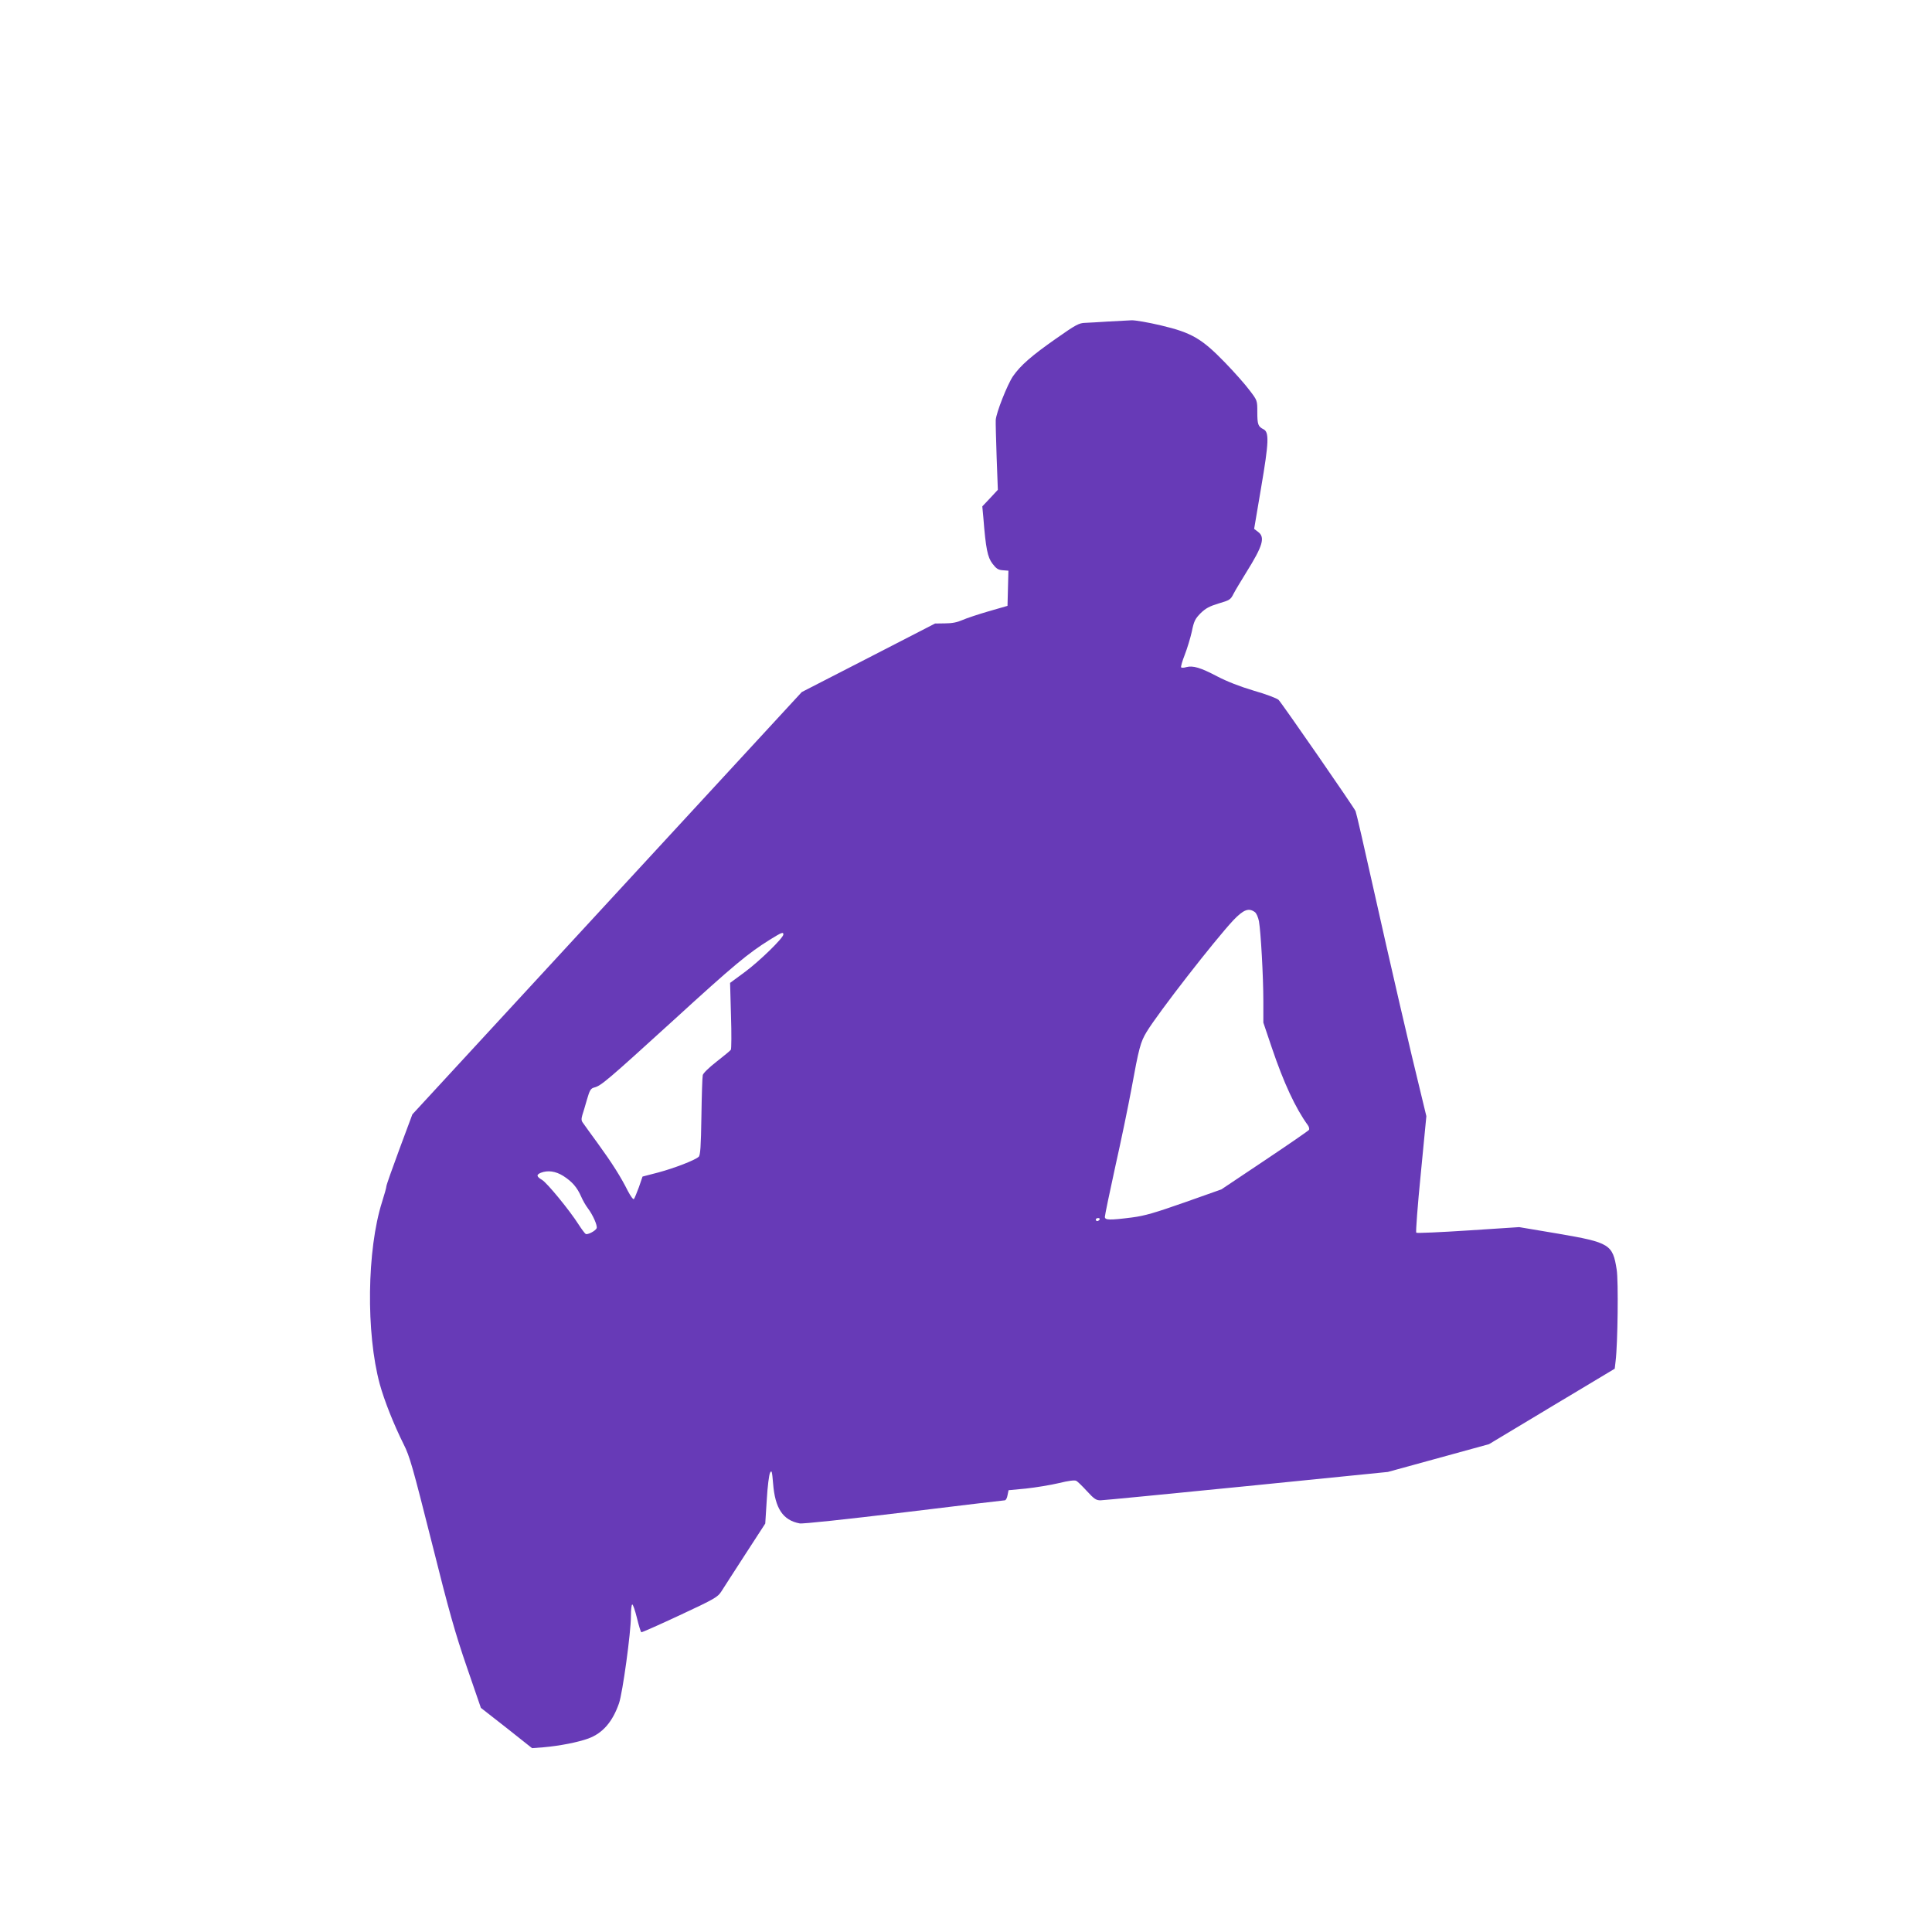 <?xml version="1.0" standalone="no"?>
<!DOCTYPE svg PUBLIC "-//W3C//DTD SVG 20010904//EN"
 "http://www.w3.org/TR/2001/REC-SVG-20010904/DTD/svg10.dtd">
<svg version="1.0" xmlns="http://www.w3.org/2000/svg"
 width="1280pt" height="1280pt" viewBox="0 0 1280 1280"
 preserveAspectRatio="xMidYMid meet">
<g transform="translate(0,1280) scale(0.1,-0.1)"
fill="#673ab7" stroke="none">
<path d="M7345 10670 c-60 -4 -131 -8 -156 -9 -40 -1 -61 -12 -192 -104 -163
-114 -236 -178 -286 -250 -37 -55 -111 -241 -114 -290 -1 -17 2 -129 6 -247
l8 -215 -51 -55 -52 -55 7 -75 c16 -205 28 -262 60 -304 25 -33 38 -42 68 -44
l38 -3 -3 -116 -3 -117 -125 -36 c-69 -20 -147 -46 -174 -58 -34 -15 -68 -22
-115 -22 l-66 -1 -441 -227 -442 -227 -1290 -1399 -1290 -1399 -86 -231 c-47
-127 -86 -237 -86 -245 0 -8 -13 -55 -29 -105 -100 -315 -107 -867 -15 -1206
30 -109 93 -268 158 -398 41 -81 60 -150 186 -649 116 -464 156 -604 233 -828
l93 -270 170 -133 169 -134 78 6 c104 9 227 33 295 58 95 35 160 110 203 233
24 69 79 469 79 577 0 43 4 78 9 78 5 0 19 -41 31 -90 12 -50 25 -92 29 -94 3
-2 118 49 255 113 232 108 251 120 275 157 14 23 86 133 158 245 l133 205 10
157 c5 88 15 167 22 180 11 19 13 10 20 -72 13 -165 65 -243 176 -264 19 -4
308 27 690 73 361 44 662 80 669 80 7 0 15 15 18 33 l7 34 116 11 c64 7 162
23 217 36 65 16 105 21 116 15 9 -5 41 -36 71 -69 47 -51 60 -60 89 -60 19 0
455 43 969 94 l935 94 335 92 335 92 416 250 417 250 6 52 c14 113 19 531 7
604 -26 168 -46 180 -390 239 l-256 43 -337 -22 c-185 -12 -340 -19 -345 -15
-4 5 9 180 30 390 l37 382 -35 145 c-68 275 -207 876 -316 1365 -60 270 -113
500 -118 511 -12 27 -486 712 -510 737 -10 10 -83 38 -164 61 -94 28 -180 62
-243 95 -110 58 -161 73 -205 61 -16 -5 -31 -5 -34 -1 -2 5 8 42 24 82 16 41
37 110 47 154 14 70 22 85 58 122 34 33 58 46 120 65 72 21 79 25 98 63 11 22
50 86 85 143 110 176 127 233 77 269 l-25 19 46 272 c52 304 54 369 16 388
-36 18 -41 32 -41 115 0 76 0 76 -52 144 -28 38 -101 120 -161 182 -155 160
-222 199 -425 247 -84 20 -172 35 -195 34 -23 -1 -91 -5 -152 -8z m969 -3913
c10 -7 22 -35 27 -61 12 -68 29 -364 29 -531 l0 -140 55 -163 c80 -237 158
-404 240 -517 8 -11 11 -25 7 -31 -4 -6 -136 -97 -293 -202 l-287 -192 -243
-86 c-197 -69 -264 -89 -349 -100 -149 -19 -180 -18 -180 4 0 10 31 160 69
333 39 173 86 402 106 509 51 280 61 316 102 384 80 131 449 605 574 739 68
71 102 84 143 54z m-3124 -148 c0 -23 -157 -176 -254 -248 l-99 -73 6 -217 c4
-119 3 -221 -1 -226 -4 -6 -46 -41 -95 -79 -50 -39 -89 -77 -91 -89 -3 -12 -7
-136 -9 -275 -3 -199 -7 -256 -18 -266 -25 -23 -163 -76 -268 -104 l-104 -27
-24 -70 c-14 -38 -29 -74 -33 -79 -5 -5 -22 19 -40 53 -47 94 -104 184 -199
315 -47 65 -92 126 -99 137 -11 14 -11 26 -4 51 6 18 20 65 31 104 18 62 25
73 48 79 45 11 88 48 521 442 408 373 497 446 642 537 79 49 90 53 90 35z
m-1458 -1600 c59 -38 91 -75 118 -136 11 -26 32 -62 46 -80 33 -44 63 -113 57
-130 -7 -18 -61 -46 -73 -38 -6 4 -27 32 -47 63 -59 93 -209 276 -242 295 -37
22 -39 34 -8 47 46 18 98 11 149 -21z m3553 -289 c-3 -5 -10 -10 -16 -10 -5 0
-9 5 -9 10 0 6 7 10 16 10 8 0 12 -4 9 -10z"/>
</g>
</svg>
